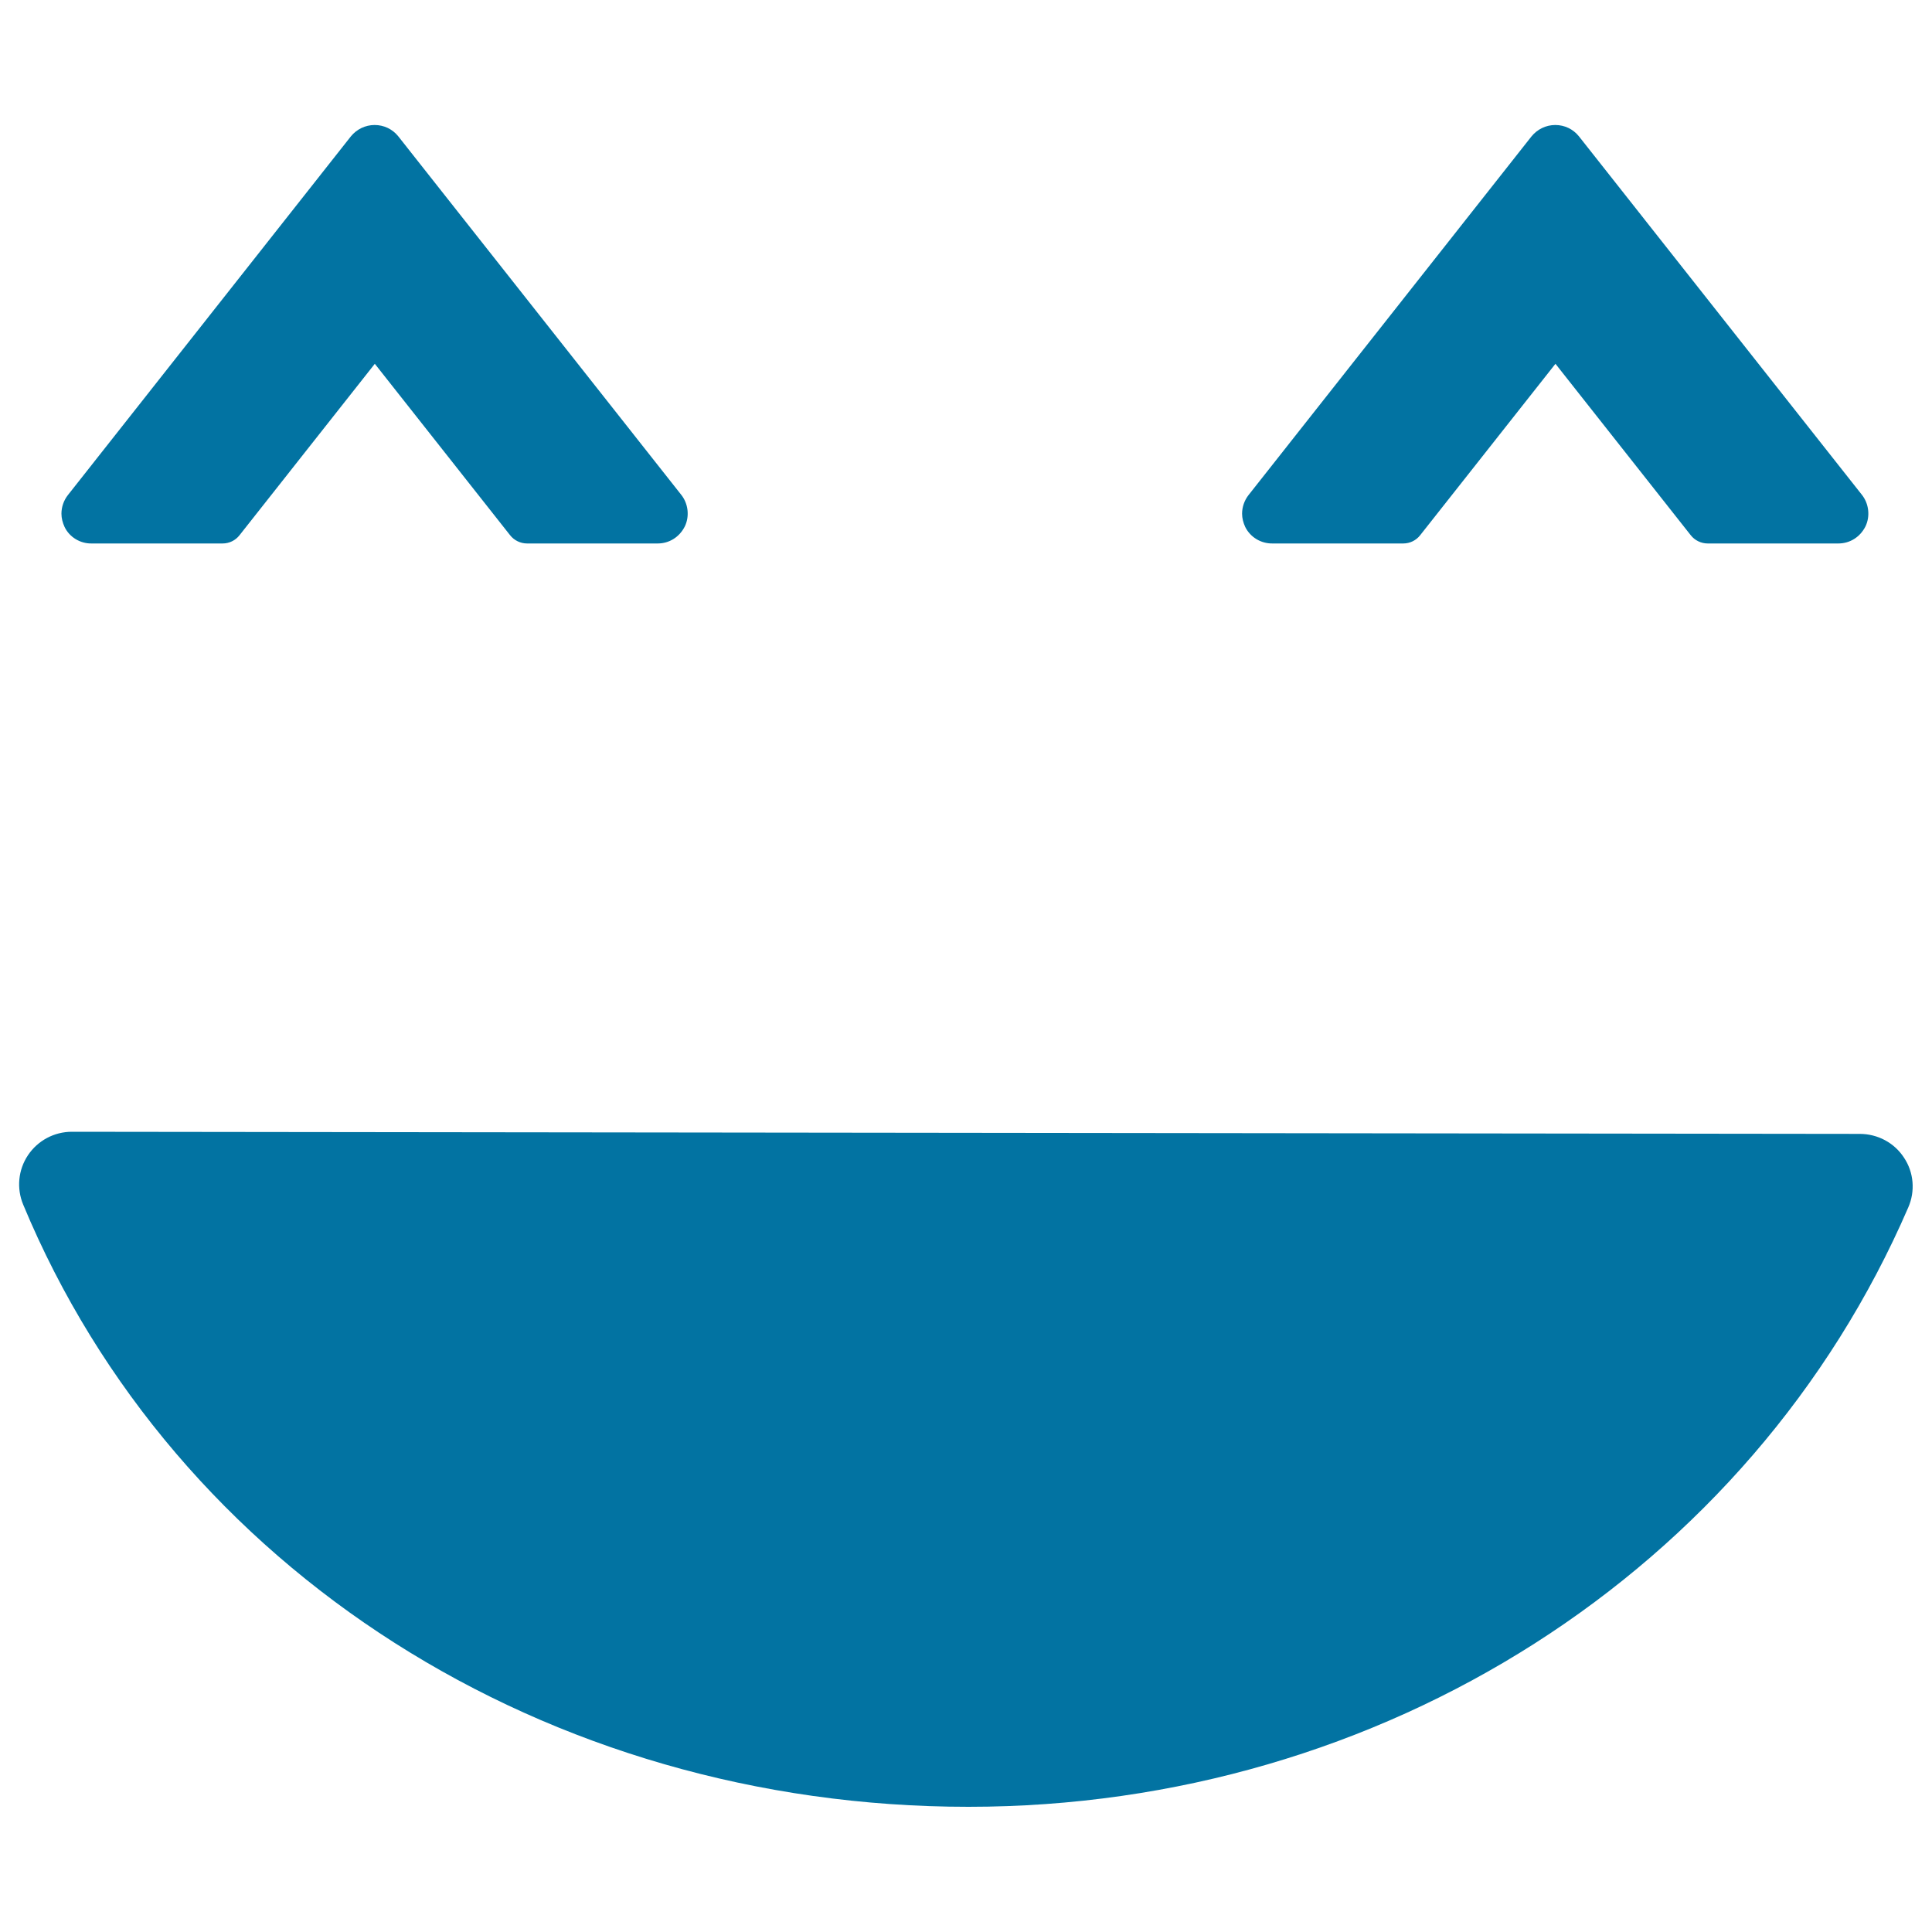 <svg xmlns="http://www.w3.org/2000/svg" viewBox="0 0 1000 1000" style="fill:#0273a2">
<title>Smiley Square Face SVG icon</title>
<g><path d="M985.5,599.2c5.1,7.6,5.9,17.4,2.2,25.8c-81.5,188.4-272.4,310.2-486.4,310.2c-218.5,0-410.6-122.4-489.3-311.7c-3.5-8.4-2.6-18,2.5-25.6c5.1-7.6,13.6-12.1,22.7-12.1c0,0,0,0,0,0l925.4,1.1C971.9,586.9,980.5,591.5,985.5,599.2z M33.4,272.7c-1-2.2-1.6-4.5-1.6-6.8c0-3.5,1.2-6.9,3.3-9.6L181.6,70.6c3-3.7,7.5-5.9,12.3-5.9c4.8,0,9.2,2.1,12.2,5.8l146.5,185.6c3.6,4.5,4.4,11,1.9,16.3c-2.8,5.6-8.1,8.9-14.1,8.9h-67.6c-3.4,0-6.7-1.6-8.8-4.3l-70-88.7l-70,88.7c-2.1,2.7-5.3,4.3-8.8,4.3H47.4C41.5,281.4,35.9,278,33.4,272.7z M644.5,272.7c-1-2.2-1.6-4.5-1.6-6.8c0-3.5,1.2-6.9,3.3-9.6L792.7,70.6c3-3.7,7.5-5.9,12.3-5.9c4.8,0,9.2,2.1,12.2,5.8l146.5,185.6c3.6,4.5,4.4,11,1.9,16.3c-2.8,5.6-8.1,8.9-14.1,8.9h-67.6c-3.4,0-6.7-1.6-8.8-4.3l-70-88.7l-70,88.7c-2.1,2.7-5.3,4.3-8.8,4.3h-67.6C652.6,281.4,647.1,278,644.5,272.7z"/></g>
</svg>